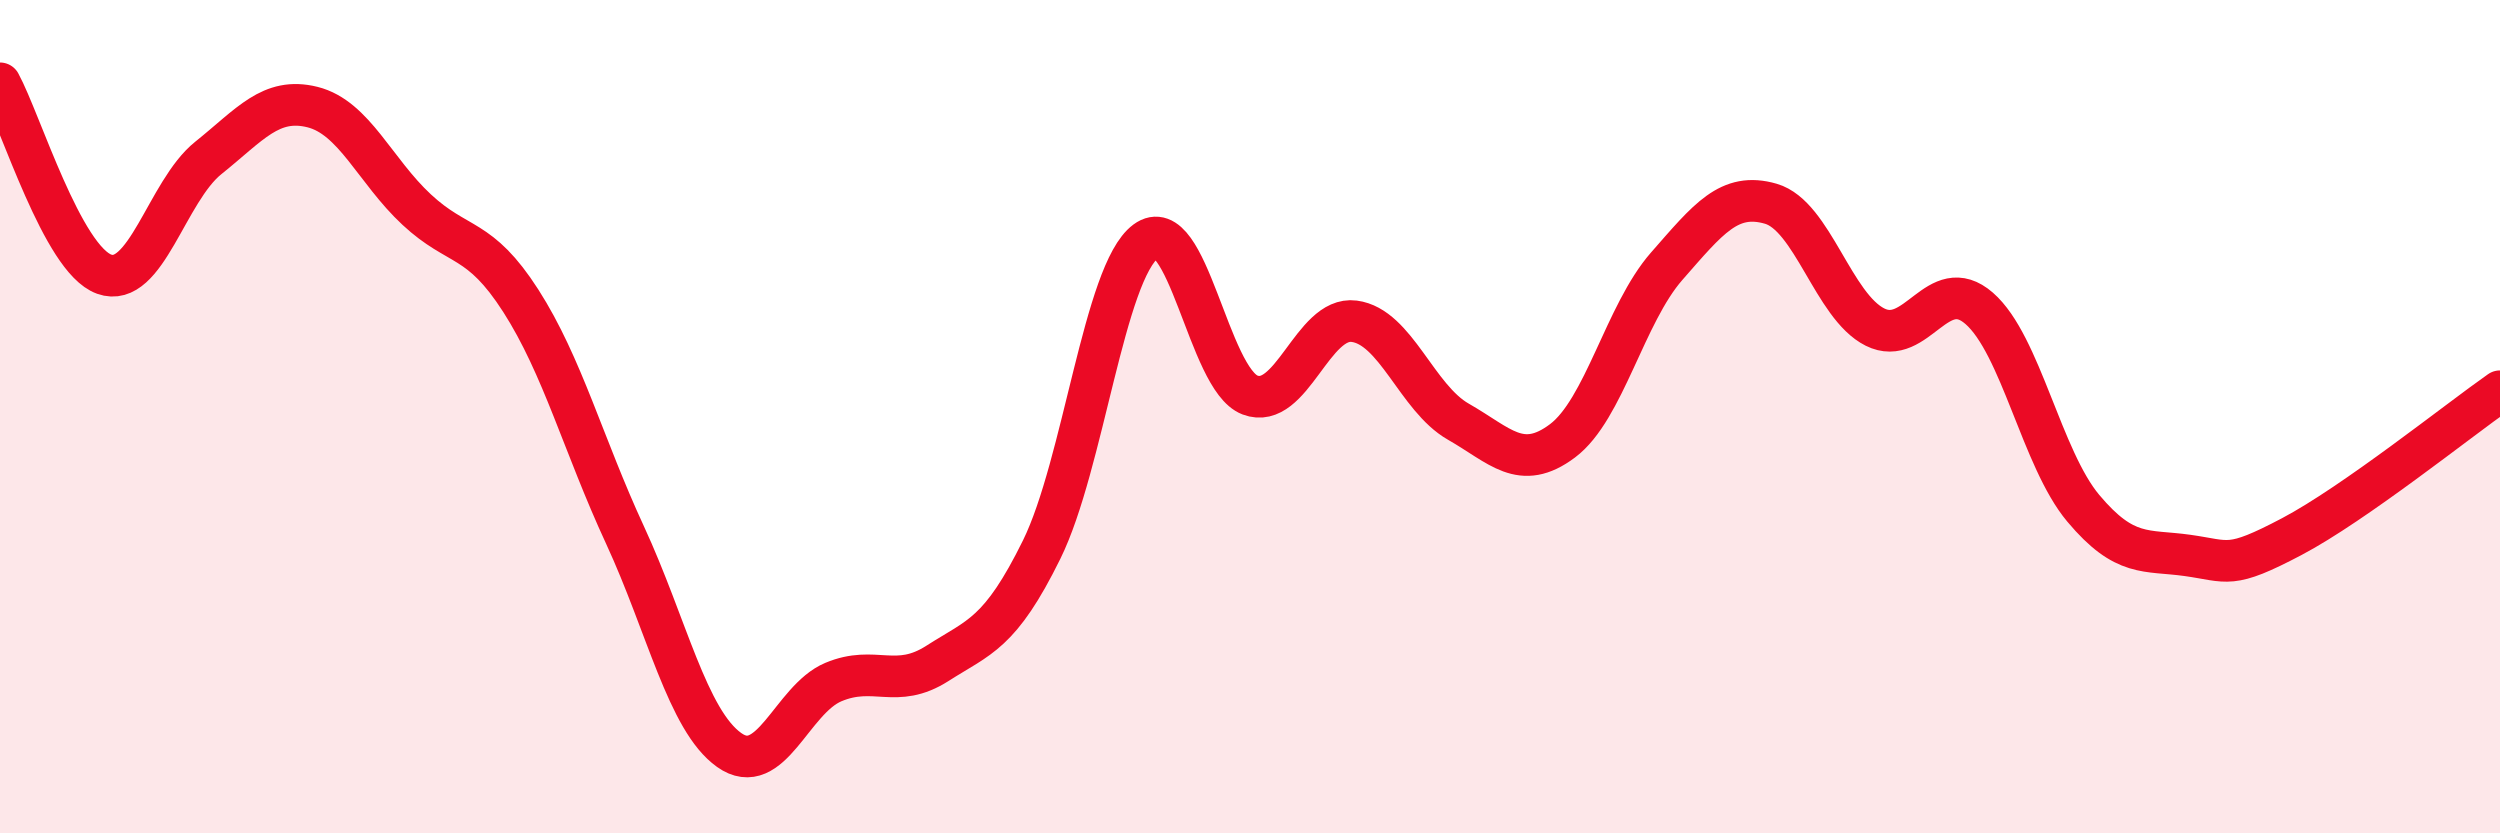
    <svg width="60" height="20" viewBox="0 0 60 20" xmlns="http://www.w3.org/2000/svg">
      <path
        d="M 0,2 C 0.5,2.92 1.5,6.22 2.5,6.58 C 3.5,6.94 4,4.59 5,3.79 C 6,2.99 6.5,2.32 7.5,2.57 C 8.5,2.82 9,4.1 10,5.03 C 11,5.96 11.5,5.66 12.5,7.22 C 13.5,8.78 14,10.68 15,12.84 C 16,15 16.5,17.29 17.5,18 C 18.5,18.71 19,16.79 20,16.37 C 21,15.95 21.5,16.56 22.5,15.92 C 23.5,15.28 24,15.22 25,13.19 C 26,11.16 26.5,6.53 27.5,5.79 C 28.5,5.05 29,9.1 30,9.48 C 31,9.86 31.5,7.58 32.5,7.71 C 33.5,7.84 34,9.55 35,10.12 C 36,10.69 36.5,11.33 37.5,10.58 C 38.5,9.83 39,7.53 40,6.39 C 41,5.25 41.5,4.6 42.5,4.89 C 43.5,5.18 44,7.35 45,7.85 C 46,8.35 46.5,6.53 47.5,7.4 C 48.5,8.27 49,11.01 50,12.2 C 51,13.39 51.5,13.19 52.5,13.33 C 53.5,13.47 53.5,13.67 55,12.88 C 56.5,12.09 59,10.09 60,9.39L60 20L0 20Z"
        fill="#EB0A25"
        opacity="0.1"
        stroke-linecap="round"
        stroke-linejoin="round"
      />
      <path
        d="M 0,2 C 0.5,2.92 1.5,6.22 2.5,6.58 C 3.5,6.94 4,4.59 5,3.79 C 6,2.99 6.5,2.32 7.5,2.57 C 8.5,2.82 9,4.1 10,5.03 C 11,5.96 11.5,5.66 12.5,7.22 C 13.5,8.78 14,10.68 15,12.84 C 16,15 16.5,17.29 17.5,18 C 18.5,18.71 19,16.79 20,16.37 C 21,15.95 21.5,16.56 22.5,15.92 C 23.5,15.28 24,15.22 25,13.19 C 26,11.16 26.5,6.53 27.5,5.79 C 28.5,5.05 29,9.1 30,9.48 C 31,9.86 31.5,7.58 32.5,7.71 C 33.5,7.84 34,9.55 35,10.12 C 36,10.69 36.5,11.33 37.5,10.58 C 38.5,9.83 39,7.53 40,6.39 C 41,5.25 41.5,4.6 42.5,4.89 C 43.5,5.18 44,7.35 45,7.85 C 46,8.35 46.5,6.53 47.5,7.4 C 48.5,8.27 49,11.01 50,12.2 C 51,13.39 51.5,13.19 52.5,13.33 C 53.5,13.47 53.5,13.67 55,12.88 C 56.5,12.09 59,10.09 60,9.39"
        stroke="#EB0A25"
        stroke-width="1"
        fill="none"
        stroke-linecap="round"
        stroke-linejoin="round"
      />
    </svg>
  